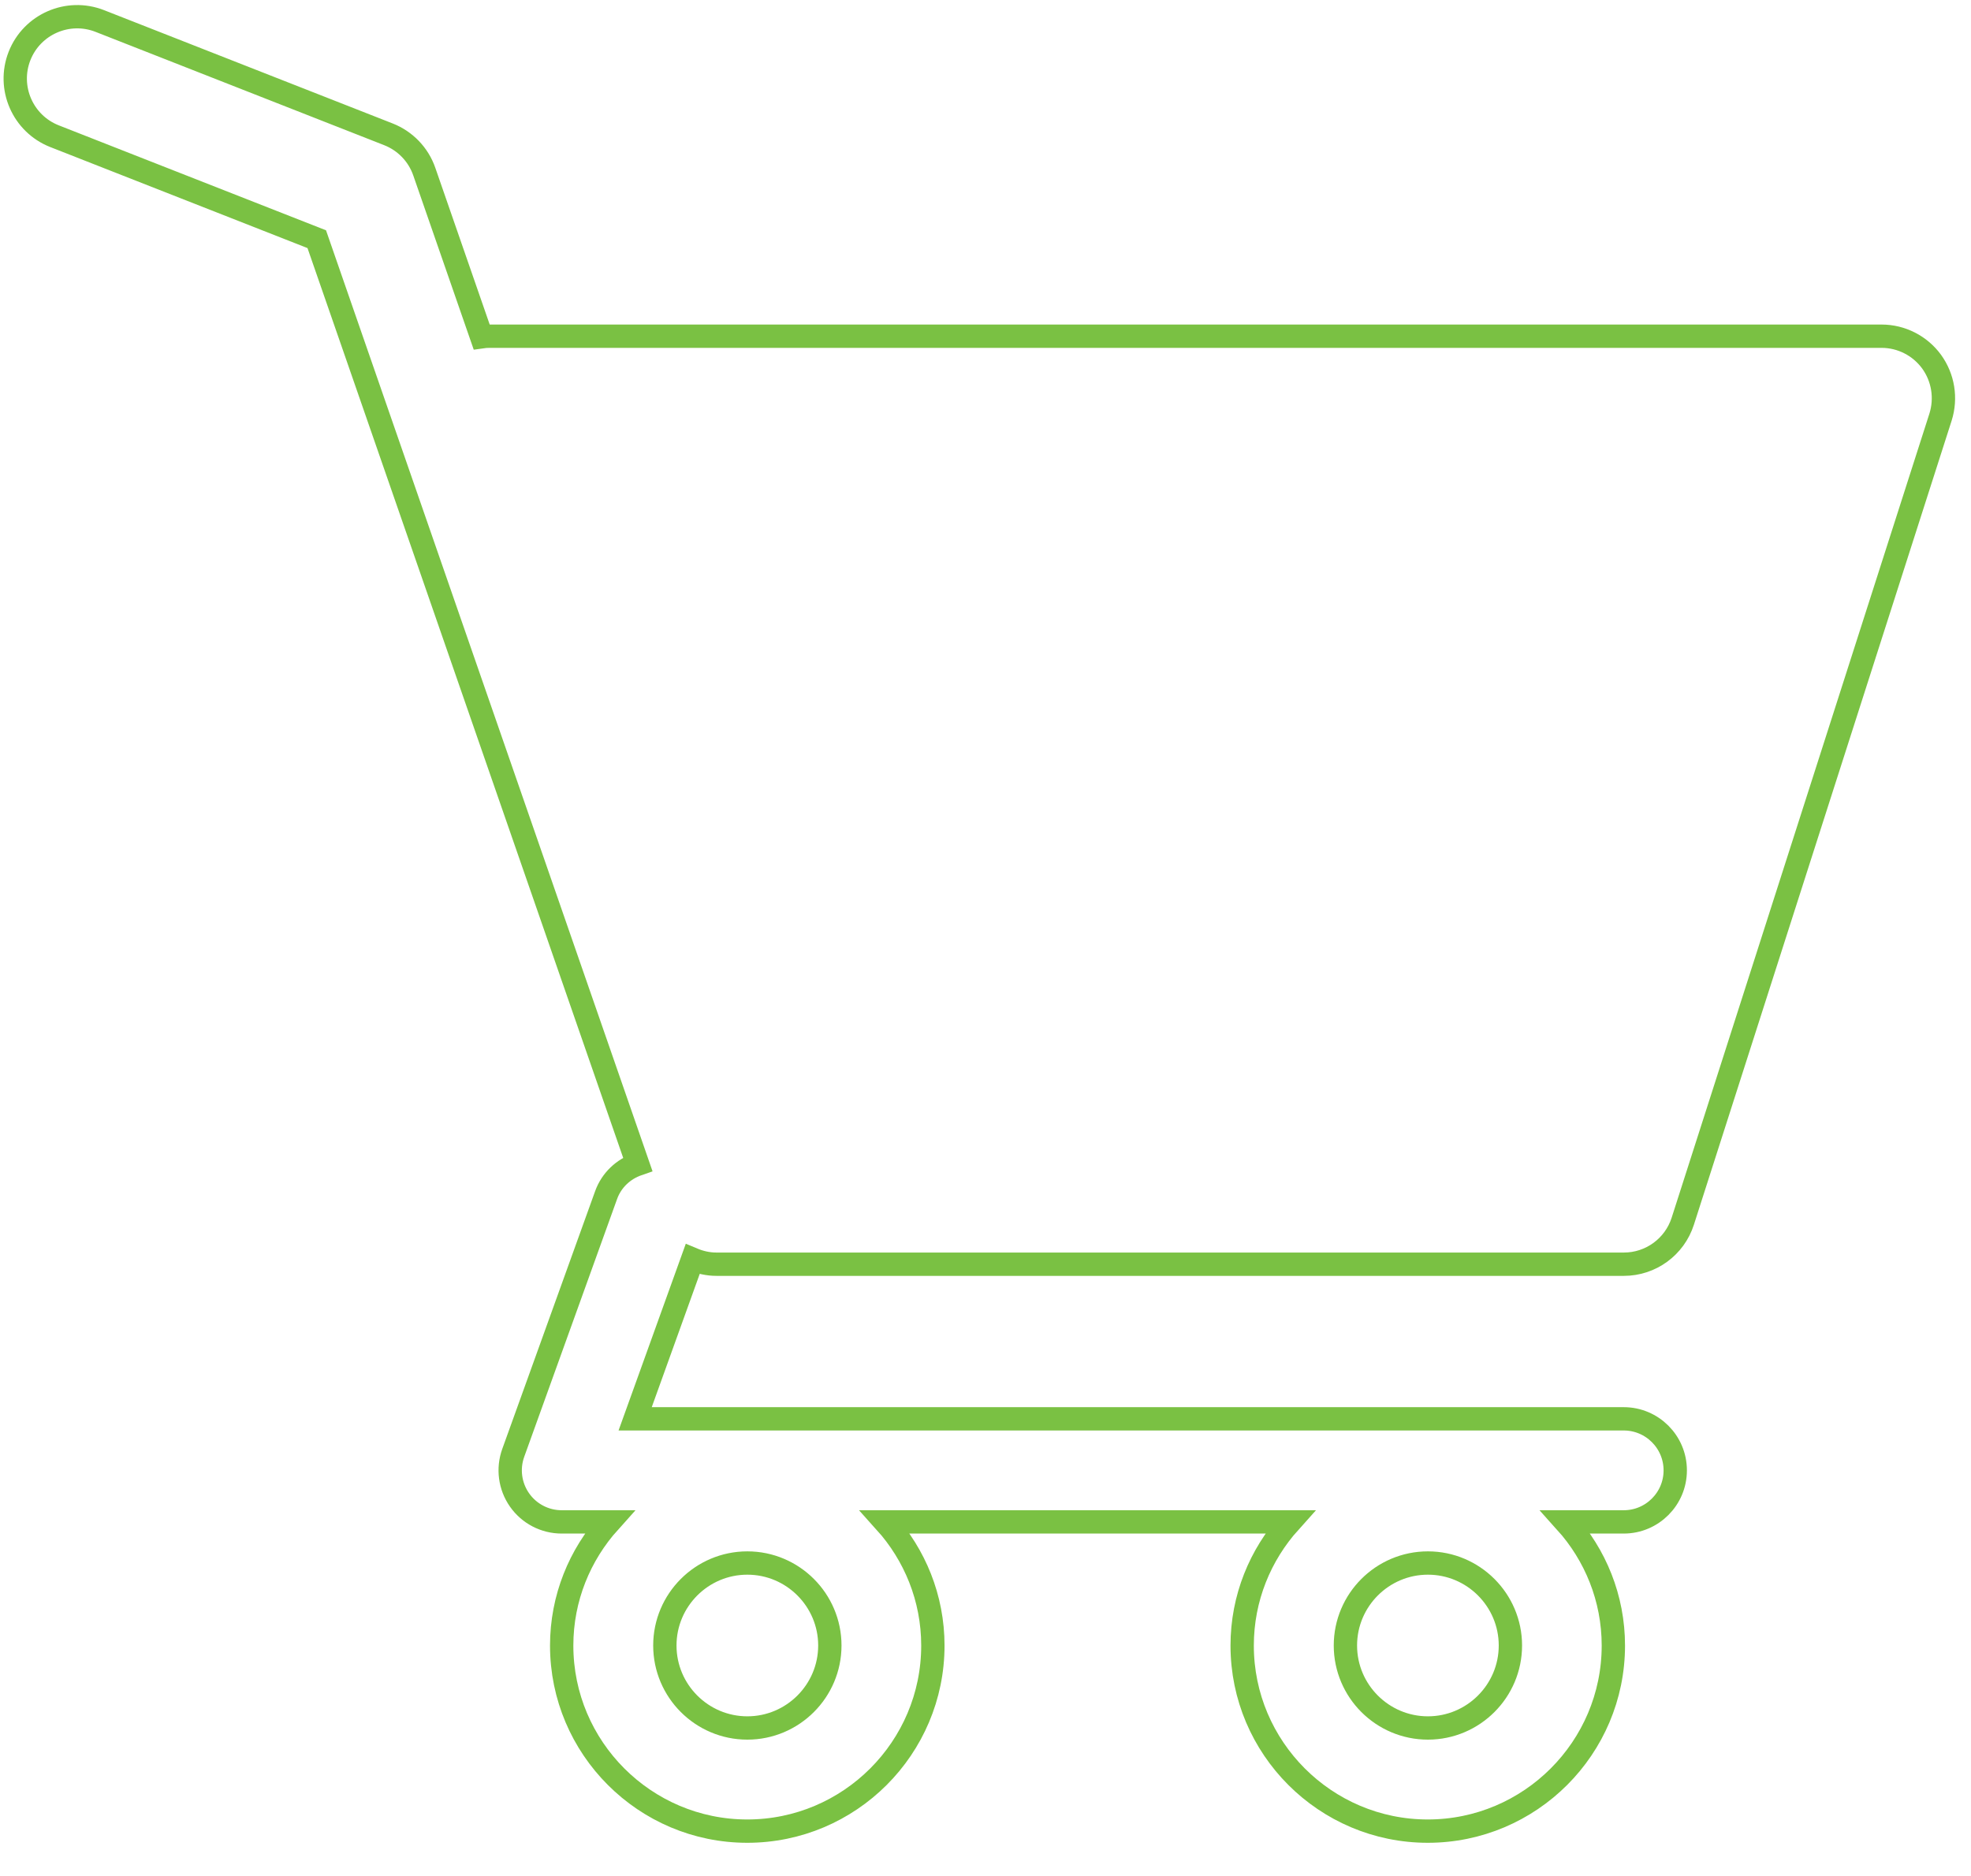 <?xml version="1.0" encoding="utf-8"?>
<!-- Generator: Adobe Illustrator 22.0.1, SVG Export Plug-In . SVG Version: 6.00 Build 0)  -->
<svg version="1.1" id="Layer_1" xmlns="http://www.w3.org/2000/svg" xmlns:xlink="http://www.w3.org/1999/xlink" x="0px" y="0px"
	 width="2535px" height="2413px" viewBox="0 0 2535 2413" style="enable-background:new 0 0 2535 2413;" xml:space="preserve">
<style type="text/css">
	.st0{fill:none;stroke:#7AC143;stroke-width:30;stroke-miterlimit:10;}
</style>
<g>
	<path class="st0" d="M2484.3,465.2c-15-20.5-38.9-32.7-64.3-32.7H629.7c-3.5,0-6.9,0.2-10.3,0.7l-73.7-212.4
		c-7.6-22-24.5-39.5-46.1-48L128.3,27c-40.9-16-87.1,4.1-103.2,45c-16,40.9,4.1,87.1,45,103.2l337.3,132.5l412.8,1189.9
		c-18.2,6.3-33.7,20.3-40.7,39.9l-119.4,331.5c-7.3,20.3-4.3,42.9,8.1,60.6c12.4,17.7,32.6,28.2,54.2,28.2h61.3
		c-38,42.3-61.3,97.9-61.3,159.1c0,131.6,107.1,238.7,238.7,238.7s238.7-107.1,238.7-238.7c0-61.2-23.3-116.9-61.3-159.1h520.4
		c-38,42.3-61.3,97.9-61.3,159.1c0,131.6,107.1,238.7,238.7,238.7c131.6,0,238.7-107.1,238.7-238.7c0-61.2-23.3-116.9-61.3-159.1
		h74.6c36.6,0,66.3-29.7,66.3-66.3s-29.7-66.3-66.3-66.3H816.9l73.9-205.3c9.5,4,19.9,6.4,30.7,6.4h1167c34.6,0,65.2-22.3,75.8-55.3
		l331.5-1034.4C2503.5,512.2,2499.2,485.8,2484.3,465.2z M961.2,2222.9c-58.5,0-106.1-47.6-106.1-106.1
		c0-58.5,47.6-106.1,106.1-106.1c58.5,0,106.1,47.6,106.1,106.1C1067.3,2175.3,1019.7,2222.9,961.2,2222.9z M1836.5,2222.9
		c-58.5,0-106.1-47.6-106.1-106.1c0-58.5,47.6-106.1,106.1-106.1c58.5,0,106.1,47.6,106.1,106.1
		C1942.6,2175.3,1895,2222.9,1836.5,2222.9z"/>
</g>
</svg>
